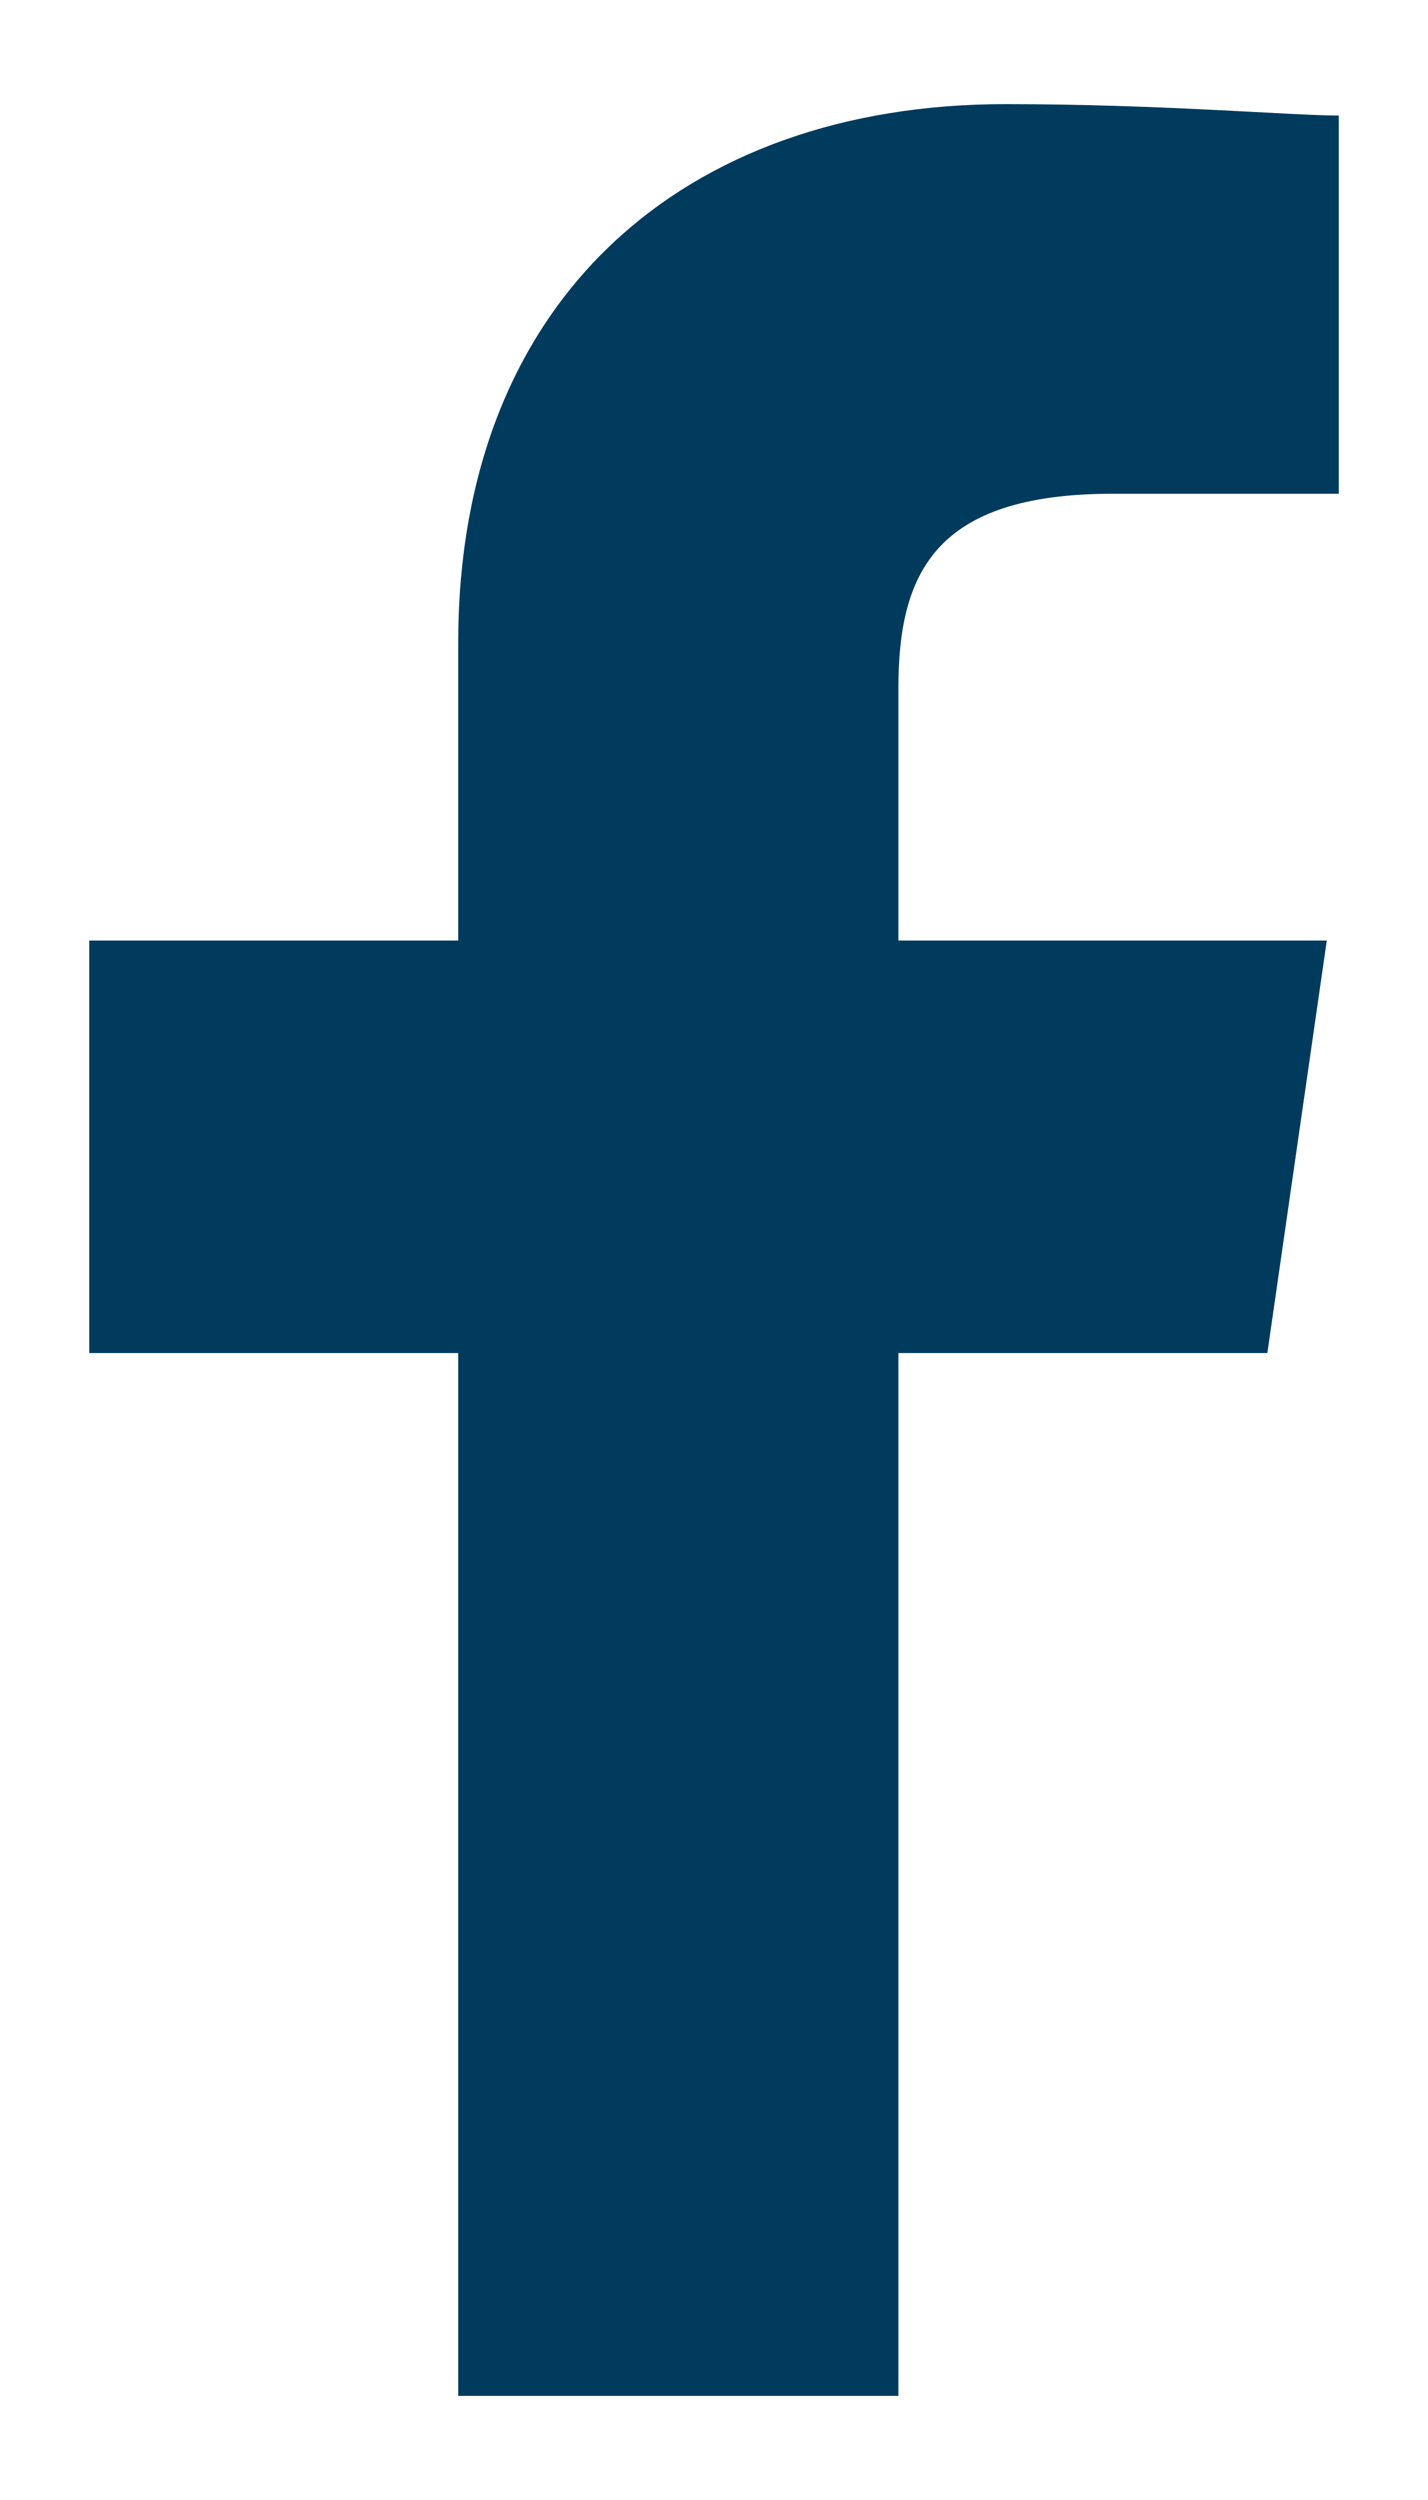 <svg xmlns="http://www.w3.org/2000/svg" width="8" height="14" viewBox="0 0 8 14" fill="none">
    <path
        d="M5.033 13.417V7.577H7.1L7.433 5.267H5.033V3.856C5.033 3.214 5.233 2.765 6.233 2.765H7.5V0.647C7.233 0.647 6.5 0.583 5.633 0.583C3.833 0.583 2.567 1.674 2.567 3.599V5.267H0.5V7.577H2.567V13.417H5.033Z"
        fill="#003B5E" />
</svg>